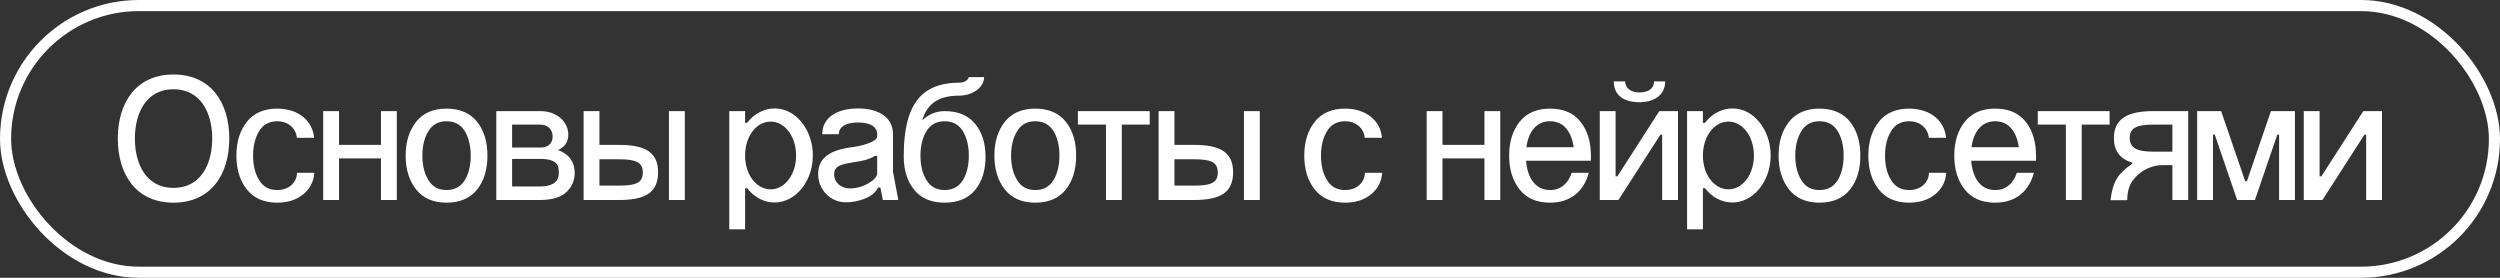 <?xml version="1.0" encoding="UTF-8"?> <svg xmlns="http://www.w3.org/2000/svg" width="225" height="25" viewBox="0 0 225 25" fill="none"><rect x="0" y="0" width="225" height="25" fill="#333333" stroke="none"/><rect x="0.5" y="0.5" width="224" height="24" rx="12" stroke="white"></rect><path d="M10.603 12.464C10.603 9.2 12.283 6.704 15.611 6.704C18.955 6.704 20.635 9.2 20.635 12.464C20.635 15.744 18.955 18.24 15.611 18.24C12.283 18.24 10.603 15.744 10.603 12.464ZM12.139 12.464C12.139 14.816 13.195 16.912 15.611 16.912C18.043 16.912 19.099 14.816 19.099 12.464C19.099 10.128 18.043 8.032 15.611 8.032C13.195 8.032 12.139 10.128 12.139 12.464ZM28.267 12.4H26.715C26.651 11.552 25.931 10.912 24.955 10.912C24.219 10.912 23.675 11.216 23.323 11.808C22.955 12.4 22.779 13.136 22.779 14C22.779 14.88 22.955 15.616 23.323 16.208C23.675 16.8 24.219 17.104 24.955 17.104C25.979 17.104 26.715 16.448 26.731 15.552H28.283C28.235 16.336 27.899 16.992 27.291 17.488C26.683 17.984 25.899 18.24 24.955 18.24C23.755 18.24 22.843 17.84 22.219 17.056C21.595 16.272 21.275 15.248 21.275 14C21.275 12.768 21.595 11.744 22.219 10.96C22.843 10.176 23.755 9.776 24.955 9.776C26.827 9.776 28.139 10.848 28.267 12.4ZM29.087 18V10H30.512V13.04H34.288V10H35.712V18H34.288V14.256H30.512V18H29.087ZM36.509 14C36.509 12.768 36.829 11.744 37.453 10.96C38.077 10.176 38.989 9.776 40.189 9.776C41.389 9.776 42.317 10.176 42.941 10.96C43.565 11.744 43.869 12.768 43.869 14C43.869 15.248 43.565 16.272 42.941 17.056C42.317 17.84 41.389 18.24 40.189 18.24C38.989 18.24 38.077 17.84 37.453 17.056C36.829 16.272 36.509 15.248 36.509 14ZM38.013 14C38.013 14.88 38.189 15.616 38.557 16.208C38.909 16.8 39.453 17.104 40.189 17.104C40.925 17.104 41.469 16.8 41.837 16.208C42.189 15.616 42.365 14.88 42.365 14C42.365 13.136 42.189 12.4 41.837 11.808C41.469 11.216 40.925 10.912 40.189 10.912C39.453 10.912 38.909 11.216 38.557 11.808C38.189 12.4 38.013 13.136 38.013 14ZM46.09 13.28H48.65C49.354 13.28 49.738 12.88 49.738 12.288C49.738 11.696 49.338 11.216 48.634 11.216H46.09V13.28ZM44.666 18V10H48.65C50.106 10 51.146 10.96 51.146 12.112C51.146 12.768 50.842 13.232 50.218 13.504C51.29 13.888 51.722 14.672 51.722 15.552C51.722 16.224 51.482 16.8 51.002 17.264C50.522 17.744 49.738 17.984 48.65 18H44.666ZM46.09 16.784H48.57C49.85 16.784 50.298 16.272 50.298 15.568C50.298 14.944 50.186 14.304 48.65 14.304H46.09V16.784ZM52.525 10H53.949V13.04H55.709C58.061 13.04 59.229 13.696 59.229 15.504C59.229 17.344 58.061 18 55.709 18H52.525V10ZM53.949 16.704H55.693H55.709C57.181 16.704 57.853 16.48 57.853 15.52C57.853 14.576 57.181 14.336 55.709 14.336H55.693H53.949V16.704ZM60.205 18V10H61.629V18H60.205ZM65.634 10H67.058V11.056H67.234C67.874 10.24 68.754 9.76 69.714 9.76C70.978 9.76 72.066 10.576 72.69 11.872C72.994 12.528 73.154 13.232 73.154 14C73.154 16.32 71.602 18.224 69.714 18.224C68.754 18.224 67.89 17.76 67.25 16.944H67.058V20.64H65.634V10ZM67.058 14C67.058 15.712 68.066 17.04 69.362 17.04C70.626 17.04 71.65 15.712 71.65 14C71.65 12.272 70.626 10.944 69.362 10.944C68.066 10.944 67.058 12.272 67.058 14ZM78.946 12.256V12.08C78.946 11.44 78.37 11.024 77.218 11.024C76.082 11.024 75.49 11.44 75.49 12.08H74.002C74.002 10.592 75.314 9.76 77.218 9.76C79.122 9.76 80.37 10.592 80.37 12.08V15.472L80.85 18H79.458L79.234 16.88H79.026C78.802 17.328 78.402 17.664 77.842 17.872C77.282 18.096 76.706 18.208 76.146 18.208C74.642 18.208 73.634 16.976 73.634 15.68C73.634 14.192 74.69 13.488 76.786 13.232C77.346 13.152 77.842 13.024 78.29 12.848C78.722 12.672 78.946 12.48 78.946 12.256ZM75.074 15.68C75.074 16.448 75.714 16.96 76.498 16.96C77.73 16.96 78.946 16.144 78.946 15.616V14.032H78.738C78.226 14.352 77.666 14.48 76.786 14.608C75.618 14.8 75.074 14.96 75.074 15.68ZM88.698 14.112C88.698 15.328 88.394 16.32 87.769 17.088C87.145 17.856 86.218 18.24 85.017 18.24C83.817 18.24 82.906 17.856 82.281 17.088C81.657 16.32 81.338 15.328 81.338 14.112V14C81.338 9.408 82.921 7.44 86.362 7.44C86.826 7.44 87.177 7.152 87.177 6.944H88.57C88.57 7.856 87.546 8.608 86.329 8.608C84.409 8.608 83.433 9.376 83.001 10.832C83.594 10.272 84.266 10 85.017 10C86.218 10 87.145 10.384 87.769 11.152C88.394 11.92 88.698 12.912 88.698 14.112ZM82.841 14C82.841 14.88 83.017 15.616 83.385 16.208C83.737 16.8 84.281 17.104 85.017 17.104C85.754 17.104 86.297 16.8 86.665 16.208C87.017 15.616 87.194 14.88 87.194 14C87.194 13.136 87.017 12.4 86.665 11.808C86.297 11.216 85.754 10.912 85.017 10.912C84.281 10.912 83.737 11.216 83.385 11.808C83.017 12.4 82.841 13.136 82.841 14ZM89.494 14C89.494 12.768 89.814 11.744 90.438 10.96C91.062 10.176 91.974 9.776 93.174 9.776C94.374 9.776 95.302 10.176 95.926 10.96C96.55 11.744 96.854 12.768 96.854 14C96.854 15.248 96.55 16.272 95.926 17.056C95.302 17.84 94.374 18.24 93.174 18.24C91.974 18.24 91.062 17.84 90.438 17.056C89.814 16.272 89.494 15.248 89.494 14ZM90.998 14C90.998 14.88 91.174 15.616 91.542 16.208C91.894 16.8 92.438 17.104 93.174 17.104C93.91 17.104 94.454 16.8 94.822 16.208C95.174 15.616 95.35 14.88 95.35 14C95.35 13.136 95.174 12.4 94.822 11.808C94.454 11.216 93.91 10.912 93.174 10.912C92.438 10.912 91.894 11.216 91.542 11.808C91.174 12.4 90.998 13.136 90.998 14ZM99.537 18V11.216H97.009V10H103.473V11.216H100.961V18H99.537ZM104.275 10H105.699V13.04H107.459C109.811 13.04 110.979 13.696 110.979 15.504C110.979 17.344 109.811 18 107.459 18H104.275V10ZM105.699 16.704H107.443H107.459C108.931 16.704 109.603 16.48 109.603 15.52C109.603 14.576 108.931 14.336 107.459 14.336H107.443H105.699V16.704ZM111.955 18V10H113.379V18H111.955ZM124.376 12.4H122.824C122.76 11.552 122.04 10.912 121.064 10.912C120.328 10.912 119.784 11.216 119.432 11.808C119.064 12.4 118.888 13.136 118.888 14C118.888 14.88 119.064 15.616 119.432 16.208C119.784 16.8 120.328 17.104 121.064 17.104C122.088 17.104 122.824 16.448 122.84 15.552H124.392C124.344 16.336 124.008 16.992 123.4 17.488C122.792 17.984 122.008 18.24 121.064 18.24C119.864 18.24 118.952 17.84 118.328 17.056C117.704 16.272 117.384 15.248 117.384 14C117.384 12.768 117.704 11.744 118.328 10.96C118.952 10.176 119.864 9.776 121.064 9.776C122.936 9.776 124.248 10.848 124.376 12.4ZM128.4 18V10H129.824V13.04H133.6V10H135.024V18H133.6V14.256H129.824V18H128.4ZM137.374 13.248H141.63C141.438 11.856 140.734 10.912 139.502 10.912C138.27 10.912 137.566 11.856 137.374 13.248ZM135.822 14C135.822 12.768 136.142 11.744 136.766 10.96C137.39 10.176 138.302 9.776 139.502 9.776C140.702 9.776 141.614 10.16 142.238 10.944C142.862 11.728 143.166 12.72 143.182 13.952V14.464H137.342C137.47 16 138.174 17.104 139.502 17.104C140.478 17.104 141.134 16.512 141.454 15.552H142.99C142.542 17.216 141.358 18.24 139.502 18.24C138.302 18.24 137.39 17.84 136.766 17.056C136.142 16.272 135.822 15.248 135.822 14ZM143.978 18V10H145.402V15.872H145.562L149.338 10H151.018V18H149.594V12.128H149.434L145.658 18H143.978ZM148.858 7.328H149.866C149.866 8.544 148.89 9.2 147.546 9.2C146.202 9.2 145.242 8.624 145.242 7.328H146.266C146.266 7.968 146.826 8.32 147.546 8.32C148.298 8.32 148.858 8.016 148.858 7.328ZM151.838 10H153.262V11.056H153.438C154.078 10.24 154.958 9.76 155.918 9.76C157.182 9.76 158.27 10.576 158.894 11.872C159.198 12.528 159.358 13.232 159.358 14C159.358 16.32 157.806 18.224 155.918 18.224C154.958 18.224 154.094 17.76 153.454 16.944H153.262V20.64H151.838V10ZM153.262 14C153.262 15.712 154.27 17.04 155.566 17.04C156.83 17.04 157.854 15.712 157.854 14C157.854 12.272 156.83 10.944 155.566 10.944C154.27 10.944 153.262 12.272 153.262 14ZM160.072 14C160.072 12.768 160.392 11.744 161.016 10.96C161.64 10.176 162.552 9.776 163.752 9.776C164.952 9.776 165.88 10.176 166.504 10.96C167.128 11.744 167.432 12.768 167.432 14C167.432 15.248 167.128 16.272 166.504 17.056C165.88 17.84 164.952 18.24 163.752 18.24C162.552 18.24 161.64 17.84 161.016 17.056C160.392 16.272 160.072 15.248 160.072 14ZM161.576 14C161.576 14.88 161.752 15.616 162.12 16.208C162.472 16.8 163.016 17.104 163.752 17.104C164.488 17.104 165.032 16.8 165.4 16.208C165.752 15.616 165.928 14.88 165.928 14C165.928 13.136 165.752 12.4 165.4 11.808C165.032 11.216 164.488 10.912 163.752 10.912C163.016 10.912 162.472 11.216 162.12 11.808C161.752 12.4 161.576 13.136 161.576 14ZM175.142 12.4H173.59C173.526 11.552 172.806 10.912 171.83 10.912C171.094 10.912 170.55 11.216 170.198 11.808C169.83 12.4 169.654 13.136 169.654 14C169.654 14.88 169.83 15.616 170.198 16.208C170.55 16.8 171.094 17.104 171.83 17.104C172.854 17.104 173.59 16.448 173.606 15.552H175.158C175.11 16.336 174.774 16.992 174.166 17.488C173.558 17.984 172.774 18.24 171.83 18.24C170.63 18.24 169.718 17.84 169.094 17.056C168.47 16.272 168.15 15.248 168.15 14C168.15 12.768 168.47 11.744 169.094 10.96C169.718 10.176 170.63 9.776 171.83 9.776C173.702 9.776 175.014 10.848 175.142 12.4ZM177.436 13.248H181.692C181.5 11.856 180.796 10.912 179.564 10.912C178.332 10.912 177.628 11.856 177.436 13.248ZM175.884 14C175.884 12.768 176.204 11.744 176.828 10.96C177.452 10.176 178.364 9.776 179.564 9.776C180.764 9.776 181.676 10.16 182.3 10.944C182.924 11.728 183.228 12.72 183.244 13.952V14.464H177.404C177.532 16 178.236 17.104 179.564 17.104C180.54 17.104 181.196 16.512 181.516 15.552H183.052C182.604 17.216 181.42 18.24 179.564 18.24C178.364 18.24 177.452 17.84 176.828 17.056C176.204 16.272 175.884 15.248 175.884 14ZM185.928 18V11.216H183.4V10H189.864V11.216H187.352V18H185.928ZM196.939 18H195.515V14.864H194.555C193.851 14.864 192.779 15.2 192.027 16.144C191.643 16.608 191.451 17.232 191.451 18.016H189.947C190.043 17.168 190.235 16.528 190.523 16.064C190.795 15.616 191.259 15.168 191.899 14.736V14.64C190.795 14.304 190.251 13.568 190.251 12.432C190.251 10.704 191.467 10 193.787 10H196.939V18ZM191.675 12.416C191.675 13.36 192.395 13.648 193.787 13.648H195.515V11.216H193.787C192.379 11.216 191.675 11.472 191.675 12.416ZM199.168 18H197.744V10H199.904L202.064 16.304H202.224L204.384 10H206.544V18H205.12V12.112H204.96L202.944 18H201.344L199.328 12.112H199.168V18ZM207.338 18V10H208.762V15.872H208.922L212.698 10H214.378V18H212.954V12.128H212.794L209.018 18H207.338Z" fill="white"></path></svg> 